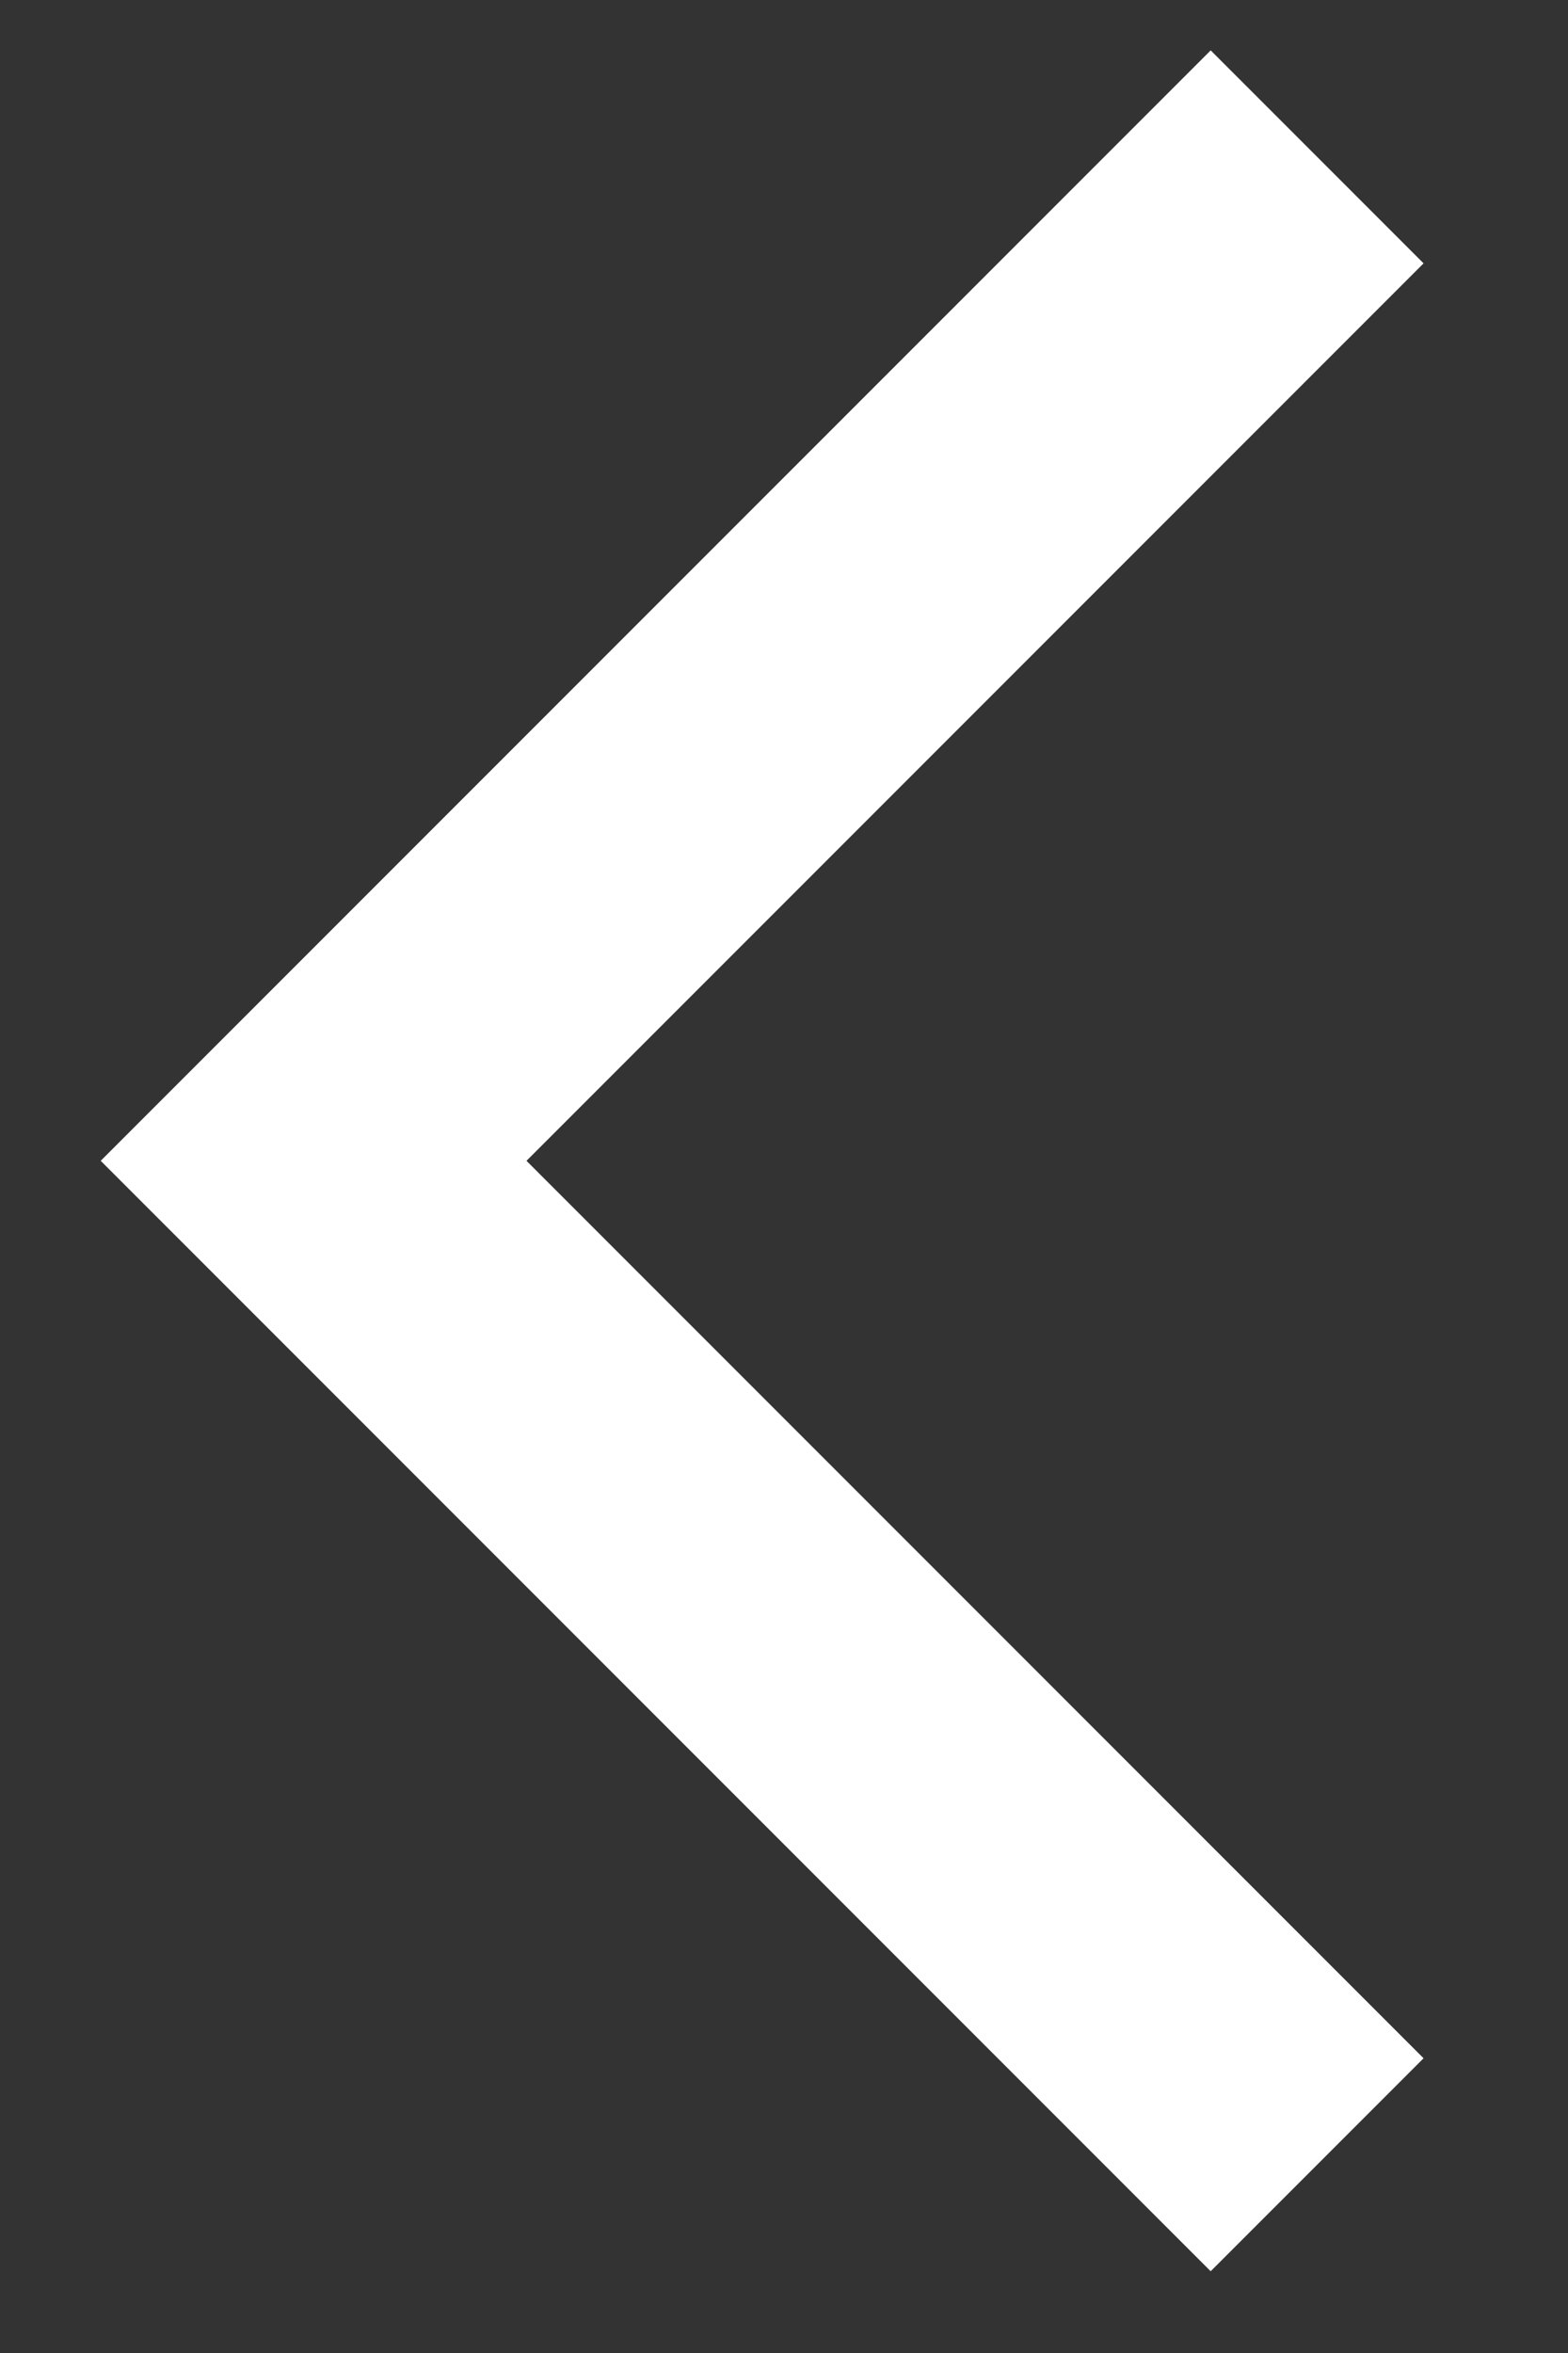 <svg width="10" height="15" viewBox="0 0 10 15" fill="none" xmlns="http://www.w3.org/2000/svg">
<rect x="0" y="0" width="10" height="15" fill="#333333" stroke="none"/>
<path d="M8.4 1L2 7.4L8.4 13.8" stroke="white" stroke-width="1.92"/>
</svg>
